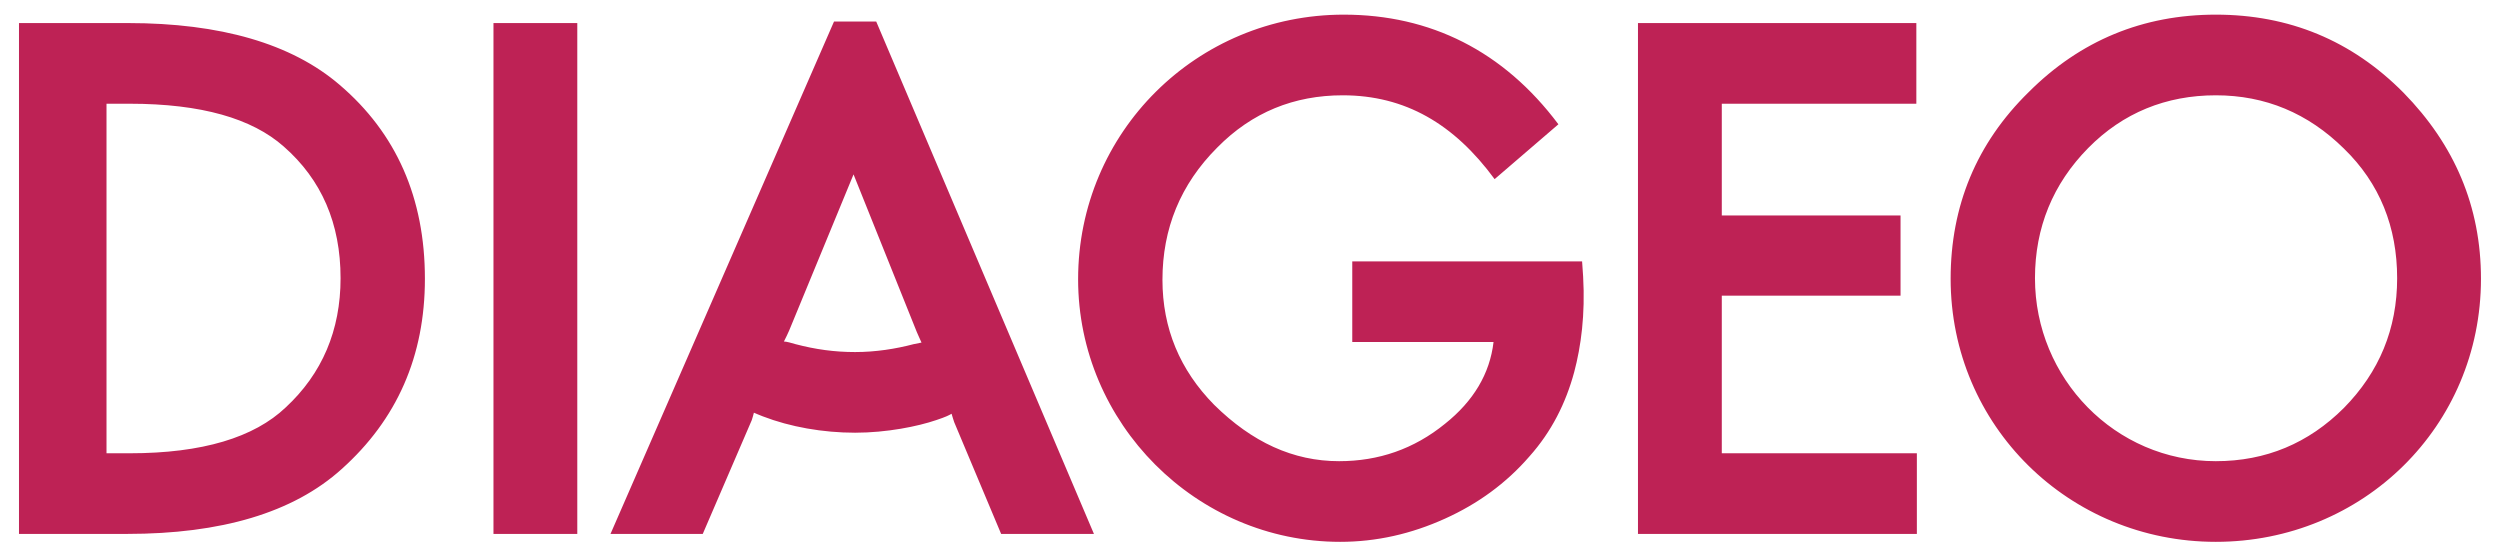 <svg width="106" height="23" viewBox="0 0 106 23" fill="none" xmlns="http://www.w3.org/2000/svg">
<path d="M33.238 14.48C33.305 14.345 33.418 14.123 33.462 14.01L36.19 7.394L38.872 14.077C38.917 14.19 39.005 14.368 39.072 14.525L38.739 14.592C37.978 14.793 37.129 14.927 36.257 14.927C35.385 14.927 34.58 14.816 33.73 14.592C33.573 14.547 33.351 14.48 33.238 14.48ZM5.499 4.398C8.539 4.398 10.686 5.024 12.027 6.209C13.635 7.617 14.44 9.473 14.44 11.797C14.44 14.01 13.657 15.844 12.115 17.274C10.774 18.549 8.584 19.219 5.499 19.219H4.516V4.398H5.499ZM99.381 6.299C100.902 7.774 101.639 9.629 101.639 11.797C101.639 13.944 100.879 15.776 99.381 17.297C97.883 18.794 96.073 19.554 93.95 19.554C89.68 19.554 86.283 16.045 86.283 11.797C86.283 9.652 87.042 7.796 88.54 6.276C90.015 4.779 91.849 4.041 93.95 4.041C96.051 4.041 97.861 4.801 99.381 6.299ZM63.372 7.595L66.076 5.27C63.751 2.163 60.644 0.621 56.978 0.621C50.741 0.621 45.712 5.605 45.712 11.842C45.712 17.945 50.719 22.974 56.821 22.974C58.363 22.974 59.838 22.638 61.269 21.99C62.656 21.364 63.862 20.492 64.847 19.353C65.785 18.303 66.389 17.096 66.746 15.776C67.037 14.681 67.216 13.34 67.125 11.73L67.081 11.082H57.336V14.502H63.326C63.17 15.844 62.476 17.006 61.269 17.968C59.951 19.04 58.452 19.554 56.777 19.554C54.832 19.554 53.088 18.75 51.479 17.163C50.026 15.687 49.288 13.921 49.288 11.864C49.288 9.696 50.048 7.819 51.613 6.254C53.088 4.756 54.876 4.041 56.932 4.041C59.57 4.041 61.649 5.248 63.372 7.595ZM40.458 17.9L42.448 22.638H46.383L37.151 0.912H35.363L25.885 22.638H29.797L31.876 17.811C31.92 17.677 31.942 17.587 31.965 17.498C32.053 17.543 32.189 17.587 32.344 17.654C33.506 18.102 34.893 18.347 36.257 18.347C37.597 18.347 38.917 18.079 39.7 17.811C40.101 17.677 40.234 17.61 40.347 17.543C40.37 17.632 40.436 17.833 40.458 17.9ZM5.387 22.638C9.366 22.638 12.428 21.745 14.485 19.889C16.831 17.788 18.016 15.106 18.016 11.82C18.016 8.4 16.809 5.651 14.396 3.594C12.362 1.85 9.344 0.978 5.432 0.978H0.805V22.638H5.387ZM24.477 0.978H20.923V22.638H24.477V0.978ZM73.004 12.535H80.583V9.137H73.004V4.398H81.253V0.978H69.45V22.638H81.275V19.219H73.004V12.535ZM86.015 3.907C83.801 6.075 82.707 8.735 82.707 11.82C82.707 18.057 87.736 22.974 93.95 22.974C100.186 22.974 105.193 18.079 105.193 11.82C105.193 8.757 104.075 6.142 101.907 3.929C99.716 1.716 97.056 0.621 93.95 0.621C90.864 0.621 88.205 1.716 86.015 3.907Z" fill="#BE2255"/>
</svg>
